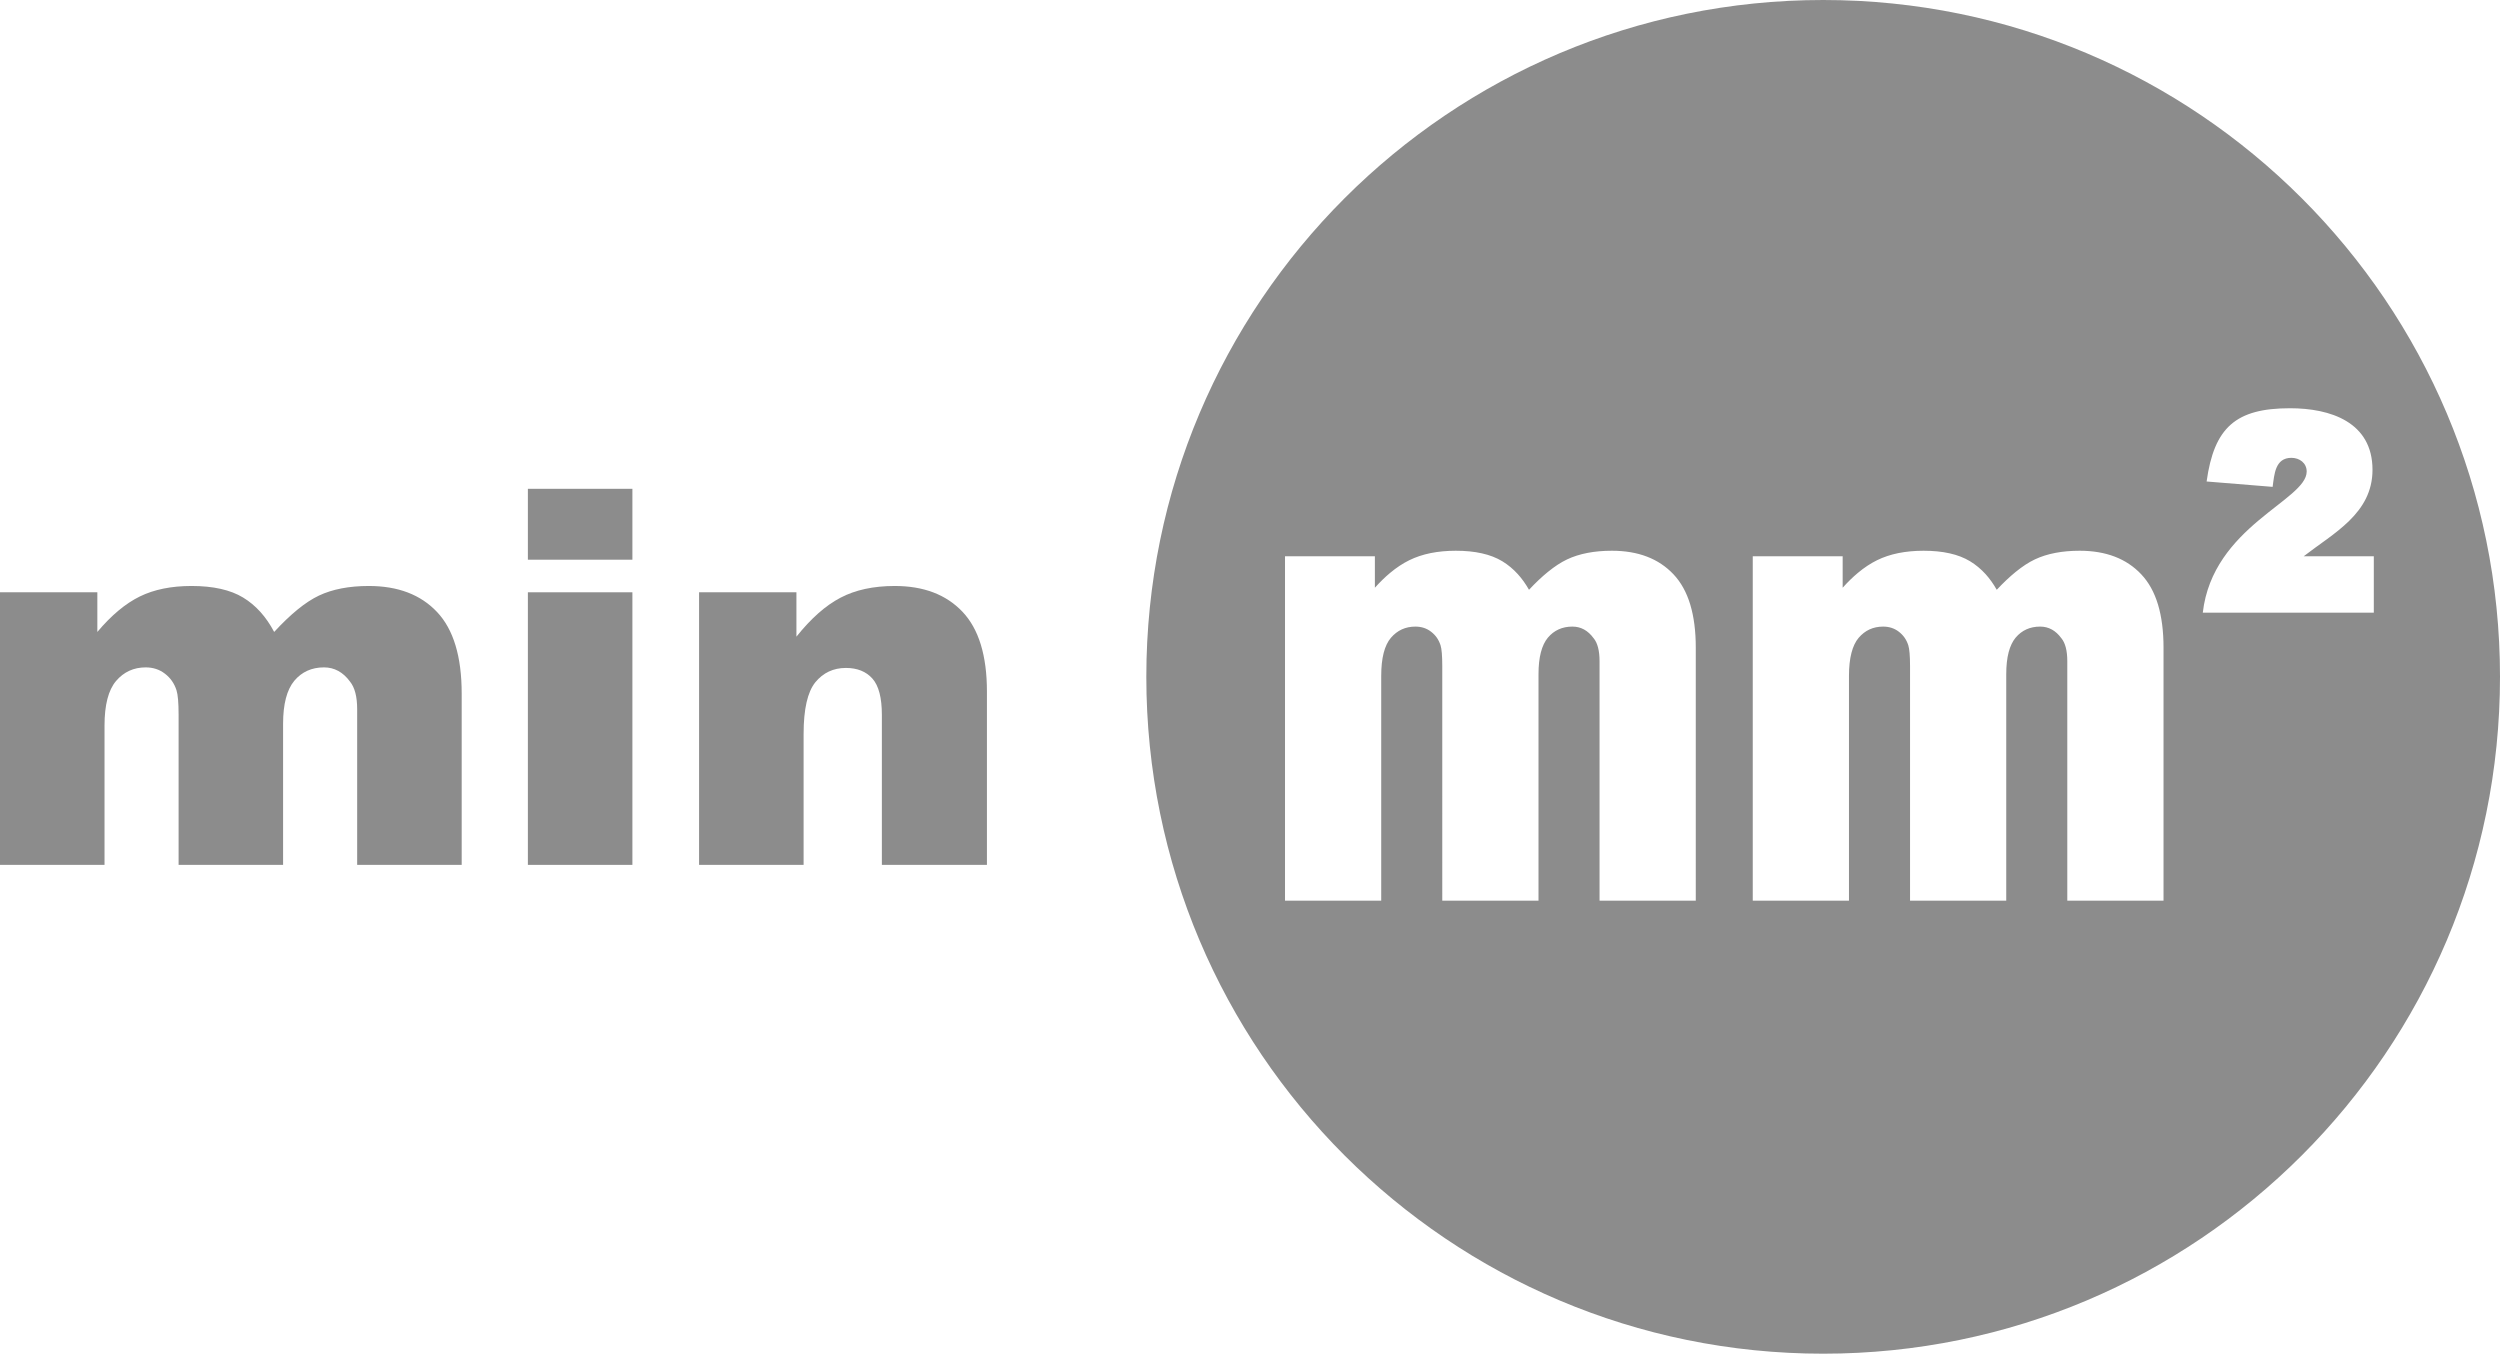 <?xml version="1.0" encoding="utf-8"?>
<!-- Generator: Adobe Illustrator 15.1.0, SVG Export Plug-In . SVG Version: 6.00 Build 0)  -->
<!DOCTYPE svg PUBLIC "-//W3C//DTD SVG 1.1//EN" "http://www.w3.org/Graphics/SVG/1.1/DTD/svg11.dtd">
<svg version="1.1" id="Ebene_1" xmlns="http://www.w3.org/2000/svg" xmlns:xlink="http://www.w3.org/1999/xlink" x="0px" y="0px"
	 viewBox="-121.745 -0.457 1099.361 595.275"
	 enable-background="new -121.745 -0.457 1099.361 595.275" xml:space="preserve">
<g>
	<path fill="#8C8C8C" d="M40.431,257.225c-8.692,0-16.015,1.426-21.945,4.232c-5.92,2.807-12.461,8.161-19.671,15.98
		c-3.531-6.7-8.069-11.748-13.66-15.132c-5.58-3.384-13.13-5.082-22.682-5.082c-8.886,0-16.469,1.539-22.738,4.618
		c-6.282,3.079-12.519,8.274-18.675,15.596v-17.439h-42.806v119.869h45.962v-61.208c0-9.121,1.687-15.663,5.082-19.67
		c3.385-3.962,7.741-5.965,13.016-5.965c3.226,0,6.078,0.917,8.466,2.773c2.423,1.844,4.12,4.267,5.082,7.277
		c0.611,1.878,0.928,5.465,0.928,10.729v66.062H2.741v-62.045c0-8.669,1.664-14.983,4.935-18.912
		c3.317-3.928,7.662-5.886,13.051-5.886c4.538,0,8.397,2.082,11.431,6.236c2.116,2.613,3.158,6.666,3.158,12.122v68.483h45.963
		v-75.333c0-16.239-3.611-28.215-10.82-35.843C63.271,261.039,53.254,257.225,40.431,257.225z"/>
	<rect x="110.386" y="214.494" fill="#8C8C8C" width="45.962" height="31.176"/>
	<path fill="#8C8C8C" d="M271.713,257.225c-9.393,0-17.326,1.732-23.857,5.161c-6.553,3.418-12.981,9.123-19.376,17.124v-19.512
		h-42.806v119.869h45.963v-57.585c0-10.934,1.742-18.483,5.16-22.716c3.43-4.188,7.934-6.305,13.445-6.305
		c4.991,0,8.885,1.574,11.658,4.686c2.772,3.124,4.153,8.433,4.153,15.981v65.938h46.2v-76.215c0-15.822-3.588-27.525-10.74-35.074
		C294.315,260.994,284.412,257.225,271.713,257.225z"/>
	<rect x="110.386" y="259.998" fill="#8C8C8C" width="45.962" height="119.868"/>
	<path fill="#8C8C8C" d="M679.987-0.457c-164.383,0-297.641,133.259-297.641,297.635c0,164.382,133.258,297.641,297.641,297.641
		c164.382,0,297.629-133.259,297.629-297.641C977.616,132.801,844.369-0.457,679.987-0.457z M623.965,395.598h-42.317V290.342
		c0-2.332-0.215-4.358-0.656-6.044c-0.43-1.653-1.064-3.011-1.913-4.063l-0.033-0.022c-1.245-1.72-2.671-3.011-4.223-3.86
		c-1.54-0.837-3.248-1.267-5.104-1.267c-2.24,0-4.269,0.408-6.056,1.222c-1.787,0.804-3.372,2.026-4.741,3.646
		c-1.348,1.629-2.377,3.769-3.067,6.405c-0.702,2.693-1.052,5.919-1.052,9.654v99.586h-42.318V292.481
		c0-4.55-0.25-7.605-0.759-9.179c-0.396-1.234-0.951-2.354-1.629-3.338c-0.691-0.985-1.54-1.868-2.537-2.626
		c-0.961-0.747-2.025-1.313-3.168-1.687c-1.154-0.374-2.399-0.565-3.735-0.565c-2.194,0-4.188,0.419-5.964,1.232
		c-1.788,0.815-3.384,2.061-4.799,3.701c-1.404,1.652-2.456,3.86-3.169,6.599c-0.726,2.818-1.087,6.19-1.087,10.13v98.851h-42.307
		V244.164h0.902h38.617v13.831c2.229-2.479,4.447-4.652,6.678-6.509c2.795-2.343,5.625-4.198,8.454-5.591
		c2.829-1.392,5.954-2.434,9.383-3.135c3.406-0.679,7.098-1.03,11.059-1.03c4.256,0,8.092,0.373,11.487,1.144
		c3.418,0.758,6.396,1.924,8.952,3.463c2.535,1.539,4.845,3.463,6.894,5.738c1.8,1.991,3.418,4.267,4.867,6.823
		c2.875-3.079,5.646-5.692,8.308-7.854c2.942-2.39,5.748-4.233,8.431-5.5c2.685-1.27,5.684-2.23,8.977-2.864
		c3.271-0.634,6.857-0.951,10.74-0.951c5.75,0,10.889,0.86,15.393,2.58c4.539,1.732,8.443,4.335,11.714,7.811
		c3.271,3.463,5.729,7.899,7.357,13.299c1.606,5.353,2.422,11.646,2.422,18.89V395.598z M829.654,395.598h-42.316V290.342
		c0-2.332-0.217-4.358-0.656-6.044c-0.432-1.653-1.063-3.011-1.913-4.063l-0.034-0.022c-1.244-1.72-2.671-3.011-4.221-3.86
		c-1.539-0.837-3.249-1.267-5.104-1.267c-2.241,0-4.267,0.408-6.056,1.222c-1.788,0.804-3.372,2.026-4.741,3.646
		c-1.348,1.629-2.378,3.769-3.068,6.405c-0.7,2.693-1.053,5.919-1.053,9.654v99.586h-42.307V292.481c0-4.55-0.271-7.605-0.77-9.179
		c-0.396-1.234-0.95-2.354-1.631-3.338c-0.688-0.985-1.539-1.868-2.534-2.626c-0.963-0.747-2.025-1.313-3.17-1.687
		c-1.153-0.374-2.398-0.565-3.732-0.565c-2.186,0-4.188,0.419-5.966,1.232c-1.788,0.815-3.386,2.061-4.8,3.701
		c-1.392,1.652-2.456,3.86-3.157,6.599c-0.734,2.818-1.098,6.19-1.098,10.13v98.851H649.02V244.164h0.907h38.628v13.831
		c2.219-2.479,4.437-4.652,6.666-6.509c2.797-2.343,5.626-4.198,8.455-5.591c2.83-1.392,5.953-2.434,9.383-3.135
		c3.406-0.679,7.096-1.03,11.057-1.03c4.256,0,8.095,0.373,11.488,1.144c3.419,0.758,6.406,1.924,8.952,3.463
		c2.536,1.539,4.845,3.463,6.904,5.738c1.788,1.991,3.406,4.267,4.854,6.823c2.886-3.079,5.659-5.692,8.308-7.854
		c2.942-2.39,5.75-4.233,8.434-5.5c2.682-1.27,5.681-2.23,8.984-2.864c3.271-0.634,6.849-0.951,10.729-0.951
		c5.75,0,10.888,0.86,15.404,2.58c4.526,1.732,8.442,4.335,11.703,7.811c3.271,3.463,5.727,7.899,7.355,13.299
		c1.606,5.353,2.421,11.646,2.421,18.89V395.598z M846.917,268.964L846.917,268.964c4.392-38.02,45.689-49.354,45.689-62.069
		c0-3.757-3.158-6.025-6.711-6.025c-7.176,0-7.516,7.271-8.263,12.767l-29.031-2.36c3.306-23.807,12.856-32.211,36.683-32.211
		c17.701,0,36.265,6.051,36.265,27.067c0,19.263-17.183,27.871-30.267,38.034h30.842v24.798H846.917z"/>
</g>
</svg>
